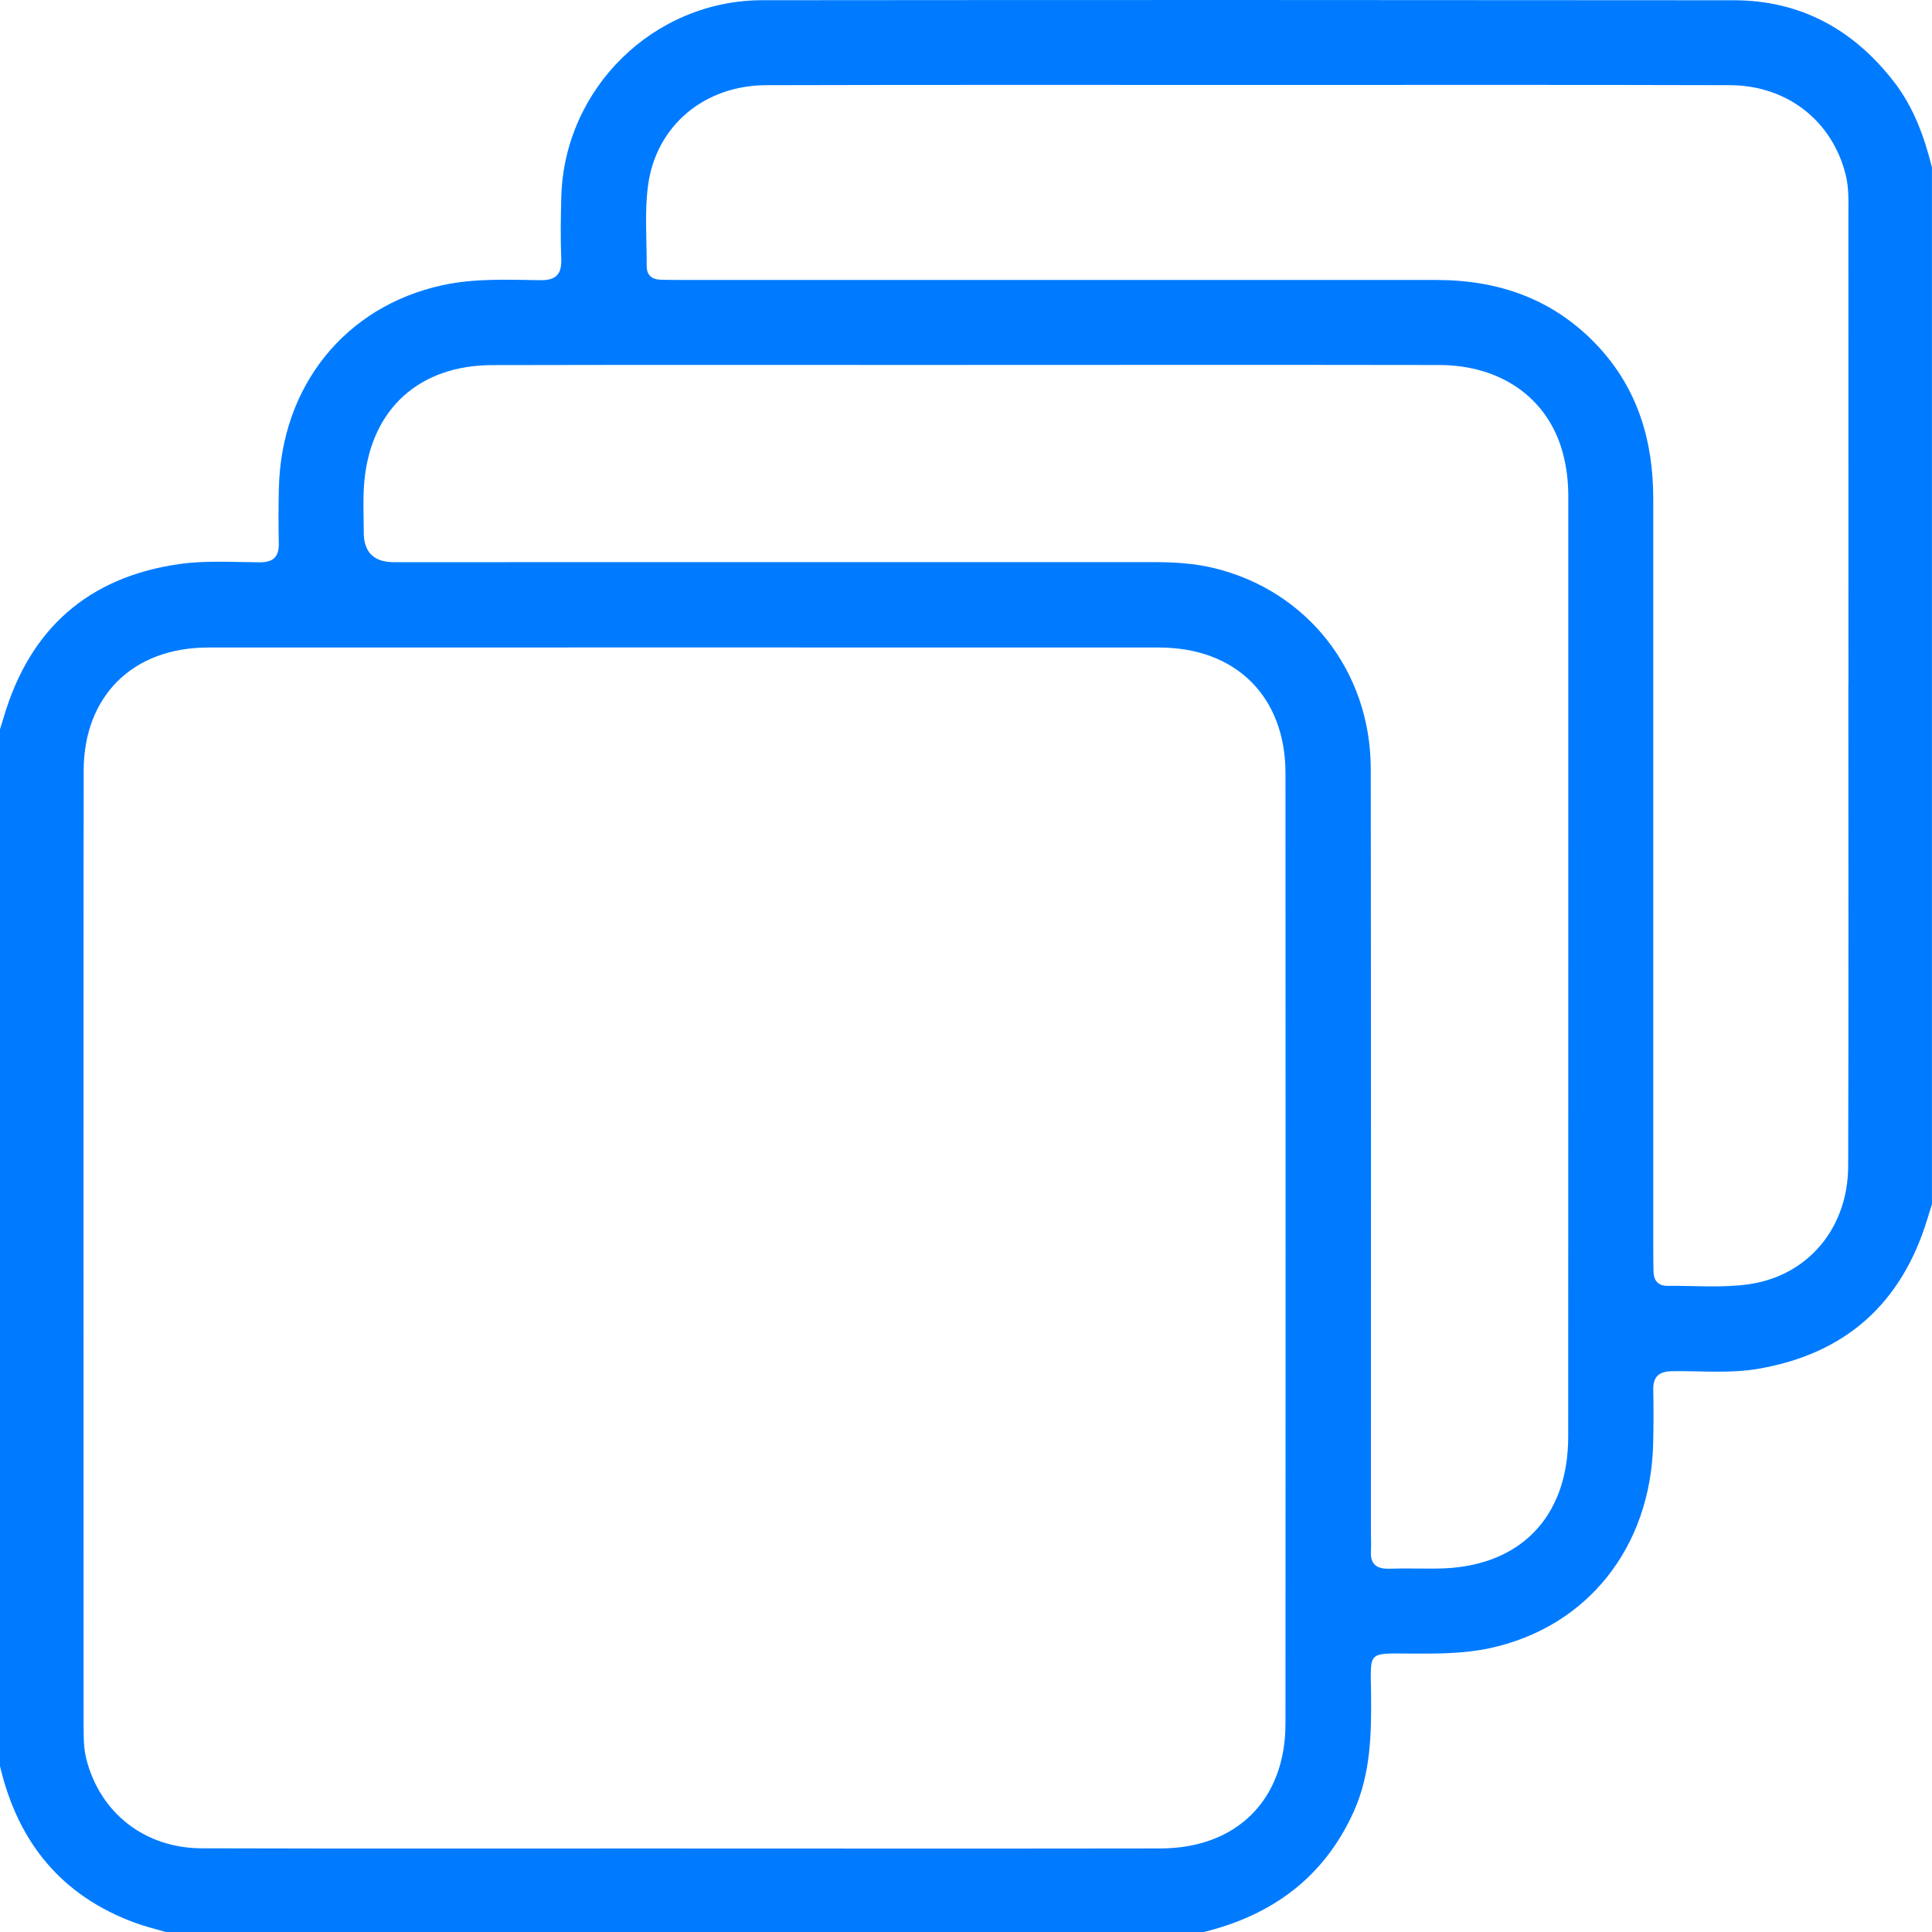<svg xmlns="http://www.w3.org/2000/svg" width="44" height="44" viewBox="0 0 44 44" fill="none"><g id="Capa_1" clip-path="url(#clip0_57_1157)"><g id="Y0KuAF.tif"><path id="Vector" d="M0 40.221C0 32.35 0 24.478 0 16.608C0.029 16.512 0.06 16.417 0.089 16.321C0.68 14.321 2.009 13.147 4.069 12.848C4.673 12.76 5.298 12.803 5.913 12.806C6.226 12.808 6.356 12.681 6.349 12.371C6.34 11.957 6.341 11.541 6.351 11.126C6.403 8.79 7.86 6.978 10.078 6.495C10.812 6.335 11.56 6.371 12.304 6.381C12.654 6.387 12.795 6.253 12.782 5.901C12.764 5.429 12.77 4.956 12.783 4.484C12.85 2.01 14.888 0.007 17.363 0.005C24.738 -0.002 32.113 -0.001 39.488 0.006C41.009 0.008 42.214 0.673 43.136 1.866C43.583 2.444 43.825 3.115 43.999 3.813V27.427C43.965 27.536 43.929 27.645 43.897 27.754C43.314 29.675 42.045 30.825 40.058 31.171C39.403 31.286 38.743 31.218 38.087 31.228C37.775 31.232 37.644 31.354 37.652 31.663C37.661 32.063 37.659 32.464 37.65 32.865C37.599 35.239 36.148 37.062 33.921 37.538C33.331 37.664 32.728 37.663 32.125 37.659C31.127 37.652 31.215 37.607 31.225 38.564C31.235 39.485 31.218 40.396 30.831 41.257C30.157 42.751 28.979 43.616 27.414 44.001H3.781C3.55 43.933 3.314 43.878 3.088 43.795C1.396 43.178 0.406 41.952 0 40.223V40.221ZM15.556 42.097V42.099C19.18 42.099 22.803 42.103 26.427 42.097C28.169 42.094 29.276 40.985 29.276 39.254C29.279 32.041 29.279 24.828 29.276 17.615C29.276 15.867 28.151 14.748 26.397 14.747C19.178 14.745 11.959 14.745 4.741 14.747C3.026 14.747 1.907 15.848 1.905 17.559C1.899 24.801 1.903 32.042 1.904 39.284C1.904 39.555 1.903 39.826 1.974 40.093C2.298 41.301 3.303 42.091 4.599 42.094C8.252 42.104 11.904 42.098 15.556 42.098L15.556 42.097ZM21.997 8.312C18.403 8.312 14.809 8.307 11.214 8.315C9.561 8.318 8.47 9.296 8.302 10.917C8.26 11.314 8.284 11.717 8.284 12.118C8.282 12.574 8.512 12.803 8.971 12.803C14.743 12.803 20.513 12.804 26.285 12.802C26.745 12.802 27.2 12.83 27.648 12.938C29.77 13.452 31.216 15.284 31.218 17.511C31.226 23.307 31.222 29.102 31.222 34.897C31.222 35.039 31.23 35.183 31.222 35.326C31.206 35.625 31.352 35.735 31.639 35.726C31.996 35.715 32.355 35.726 32.713 35.723C34.579 35.715 35.714 34.586 35.715 32.719C35.718 25.579 35.716 18.439 35.717 11.298C35.717 10.952 35.675 10.611 35.582 10.28C35.24 9.064 34.183 8.316 32.781 8.313C29.186 8.307 25.592 8.311 21.997 8.311V8.312ZM42.096 15.61H42.097C42.097 12.047 42.097 8.485 42.096 4.922C42.096 4.608 42.112 4.293 42.035 3.983C41.732 2.759 40.707 1.945 39.401 1.94C35.879 1.93 32.357 1.935 28.835 1.935C25.041 1.935 21.245 1.93 17.451 1.94C16.044 1.944 14.944 2.86 14.76 4.217C14.677 4.821 14.731 5.445 14.728 6.059C14.727 6.271 14.851 6.367 15.055 6.371C15.212 6.375 15.369 6.376 15.527 6.376C21.255 6.376 26.982 6.376 32.709 6.376C34.134 6.376 35.38 6.811 36.376 7.867C37.302 8.852 37.652 10.043 37.652 11.364C37.652 17.072 37.652 22.781 37.652 28.489C37.652 28.647 37.654 28.804 37.658 28.962C37.663 29.167 37.765 29.285 37.976 29.284C38.591 29.279 39.215 29.334 39.819 29.249C41.18 29.058 42.088 27.964 42.091 26.555C42.102 22.907 42.095 19.258 42.095 15.61H42.096Z" fill="#007BFF"></path></g></g><defs><clipPath id="clip0_57_1157"><rect width="44" height="44" fill="white"></rect></clipPath></defs></svg>